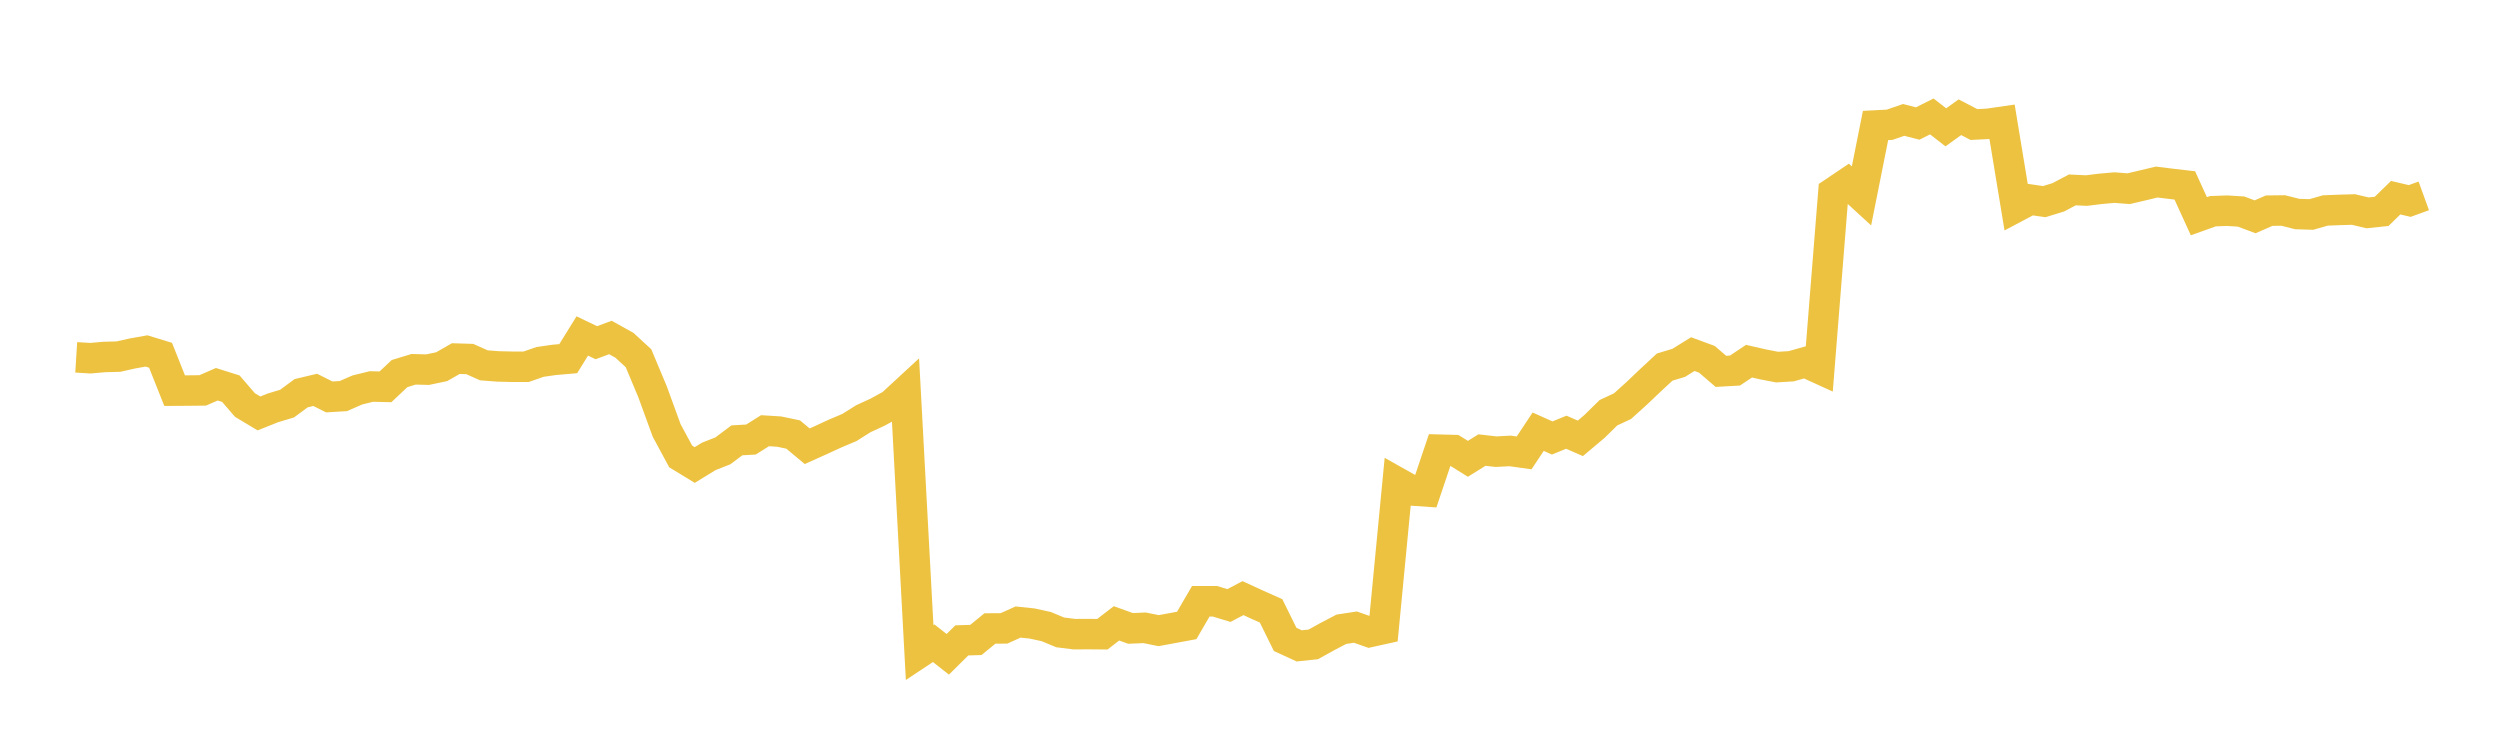 <svg width="164" height="48" xmlns="http://www.w3.org/2000/svg" xmlns:xlink="http://www.w3.org/1999/xlink"><path fill="none" stroke="rgb(237,194,64)" stroke-width="2" d="M5,23.441L5.922,23.499L6.844,23.418L7.766,23.394L8.689,23.187L9.611,23.023L10.533,23.306L11.455,25.626L12.377,25.621L13.299,25.61L14.222,25.207L15.144,25.498L16.066,26.568L16.988,27.121L17.91,26.754L18.832,26.476L19.754,25.795L20.677,25.575L21.599,26.038L22.521,25.983L23.443,25.581L24.365,25.354L25.287,25.376L26.21,24.507L27.132,24.225L28.054,24.249L28.976,24.054L29.898,23.524L30.82,23.553L31.743,23.966L32.665,24.037L33.587,24.059L34.509,24.061L35.431,23.741L36.353,23.608L37.275,23.529L38.198,22.04L39.12,22.481L40.042,22.139L40.964,22.652L41.886,23.5L42.808,25.703L43.731,28.234L44.653,29.943L45.575,30.504L46.497,29.939L47.419,29.576L48.341,28.886L49.263,28.834L50.186,28.254L51.108,28.312L52.03,28.505L52.952,29.273L53.874,28.86L54.796,28.434L55.719,28.045L56.641,27.465L57.563,27.041L58.485,26.536L59.407,25.685L60.329,42.807L61.251,42.196L62.174,42.923L63.096,42.009L64.018,41.981L64.94,41.228L65.862,41.222L66.784,40.806L67.707,40.902L68.629,41.103L69.551,41.485L70.473,41.601L71.395,41.597L72.317,41.605L73.24,40.892L74.162,41.224L75.084,41.184L76.006,41.37L76.928,41.2L77.85,41.029L78.772,39.443L79.695,39.443L80.617,39.722L81.539,39.237L82.461,39.661L83.383,40.072L84.305,41.944L85.228,42.369L86.15,42.272L87.072,41.762L87.994,41.279L88.916,41.139L89.838,41.463L90.76,41.259L91.683,31.657L92.605,32.175L93.527,32.238L94.449,29.5L95.371,29.524L96.293,30.098L97.216,29.524L98.138,29.63L99.06,29.581L99.982,29.709L100.904,28.319L101.826,28.731L102.749,28.353L103.671,28.755L104.593,27.979L105.515,27.074L106.437,26.644L107.359,25.812L108.281,24.936L109.204,24.08L110.126,23.802L111.048,23.23L111.97,23.569L112.892,24.361L113.814,24.308L114.737,23.693L115.659,23.904L116.581,24.082L117.503,24.026L118.425,23.766L119.347,24.186L120.269,12.628L121.192,12.006L122.114,12.851L123.036,8.231L123.958,8.184L124.88,7.866L125.802,8.102L126.725,7.638L127.647,8.353L128.569,7.69L129.491,8.17L130.413,8.122L131.335,7.989L132.257,13.582L133.18,13.093L134.102,13.227L135.024,12.944L135.946,12.457L136.868,12.502L137.79,12.388L138.713,12.306L139.635,12.379L140.557,12.163L141.479,11.942L142.401,12.056L143.323,12.163L144.246,14.185L145.168,13.855L146.09,13.821L147.012,13.877L147.934,14.223L148.856,13.819L149.778,13.808L150.701,14.041L151.623,14.07L152.545,13.806L153.467,13.77L154.389,13.744L155.311,13.963L156.234,13.866L157.156,12.968L158.078,13.185L159,12.85"></path></svg>
